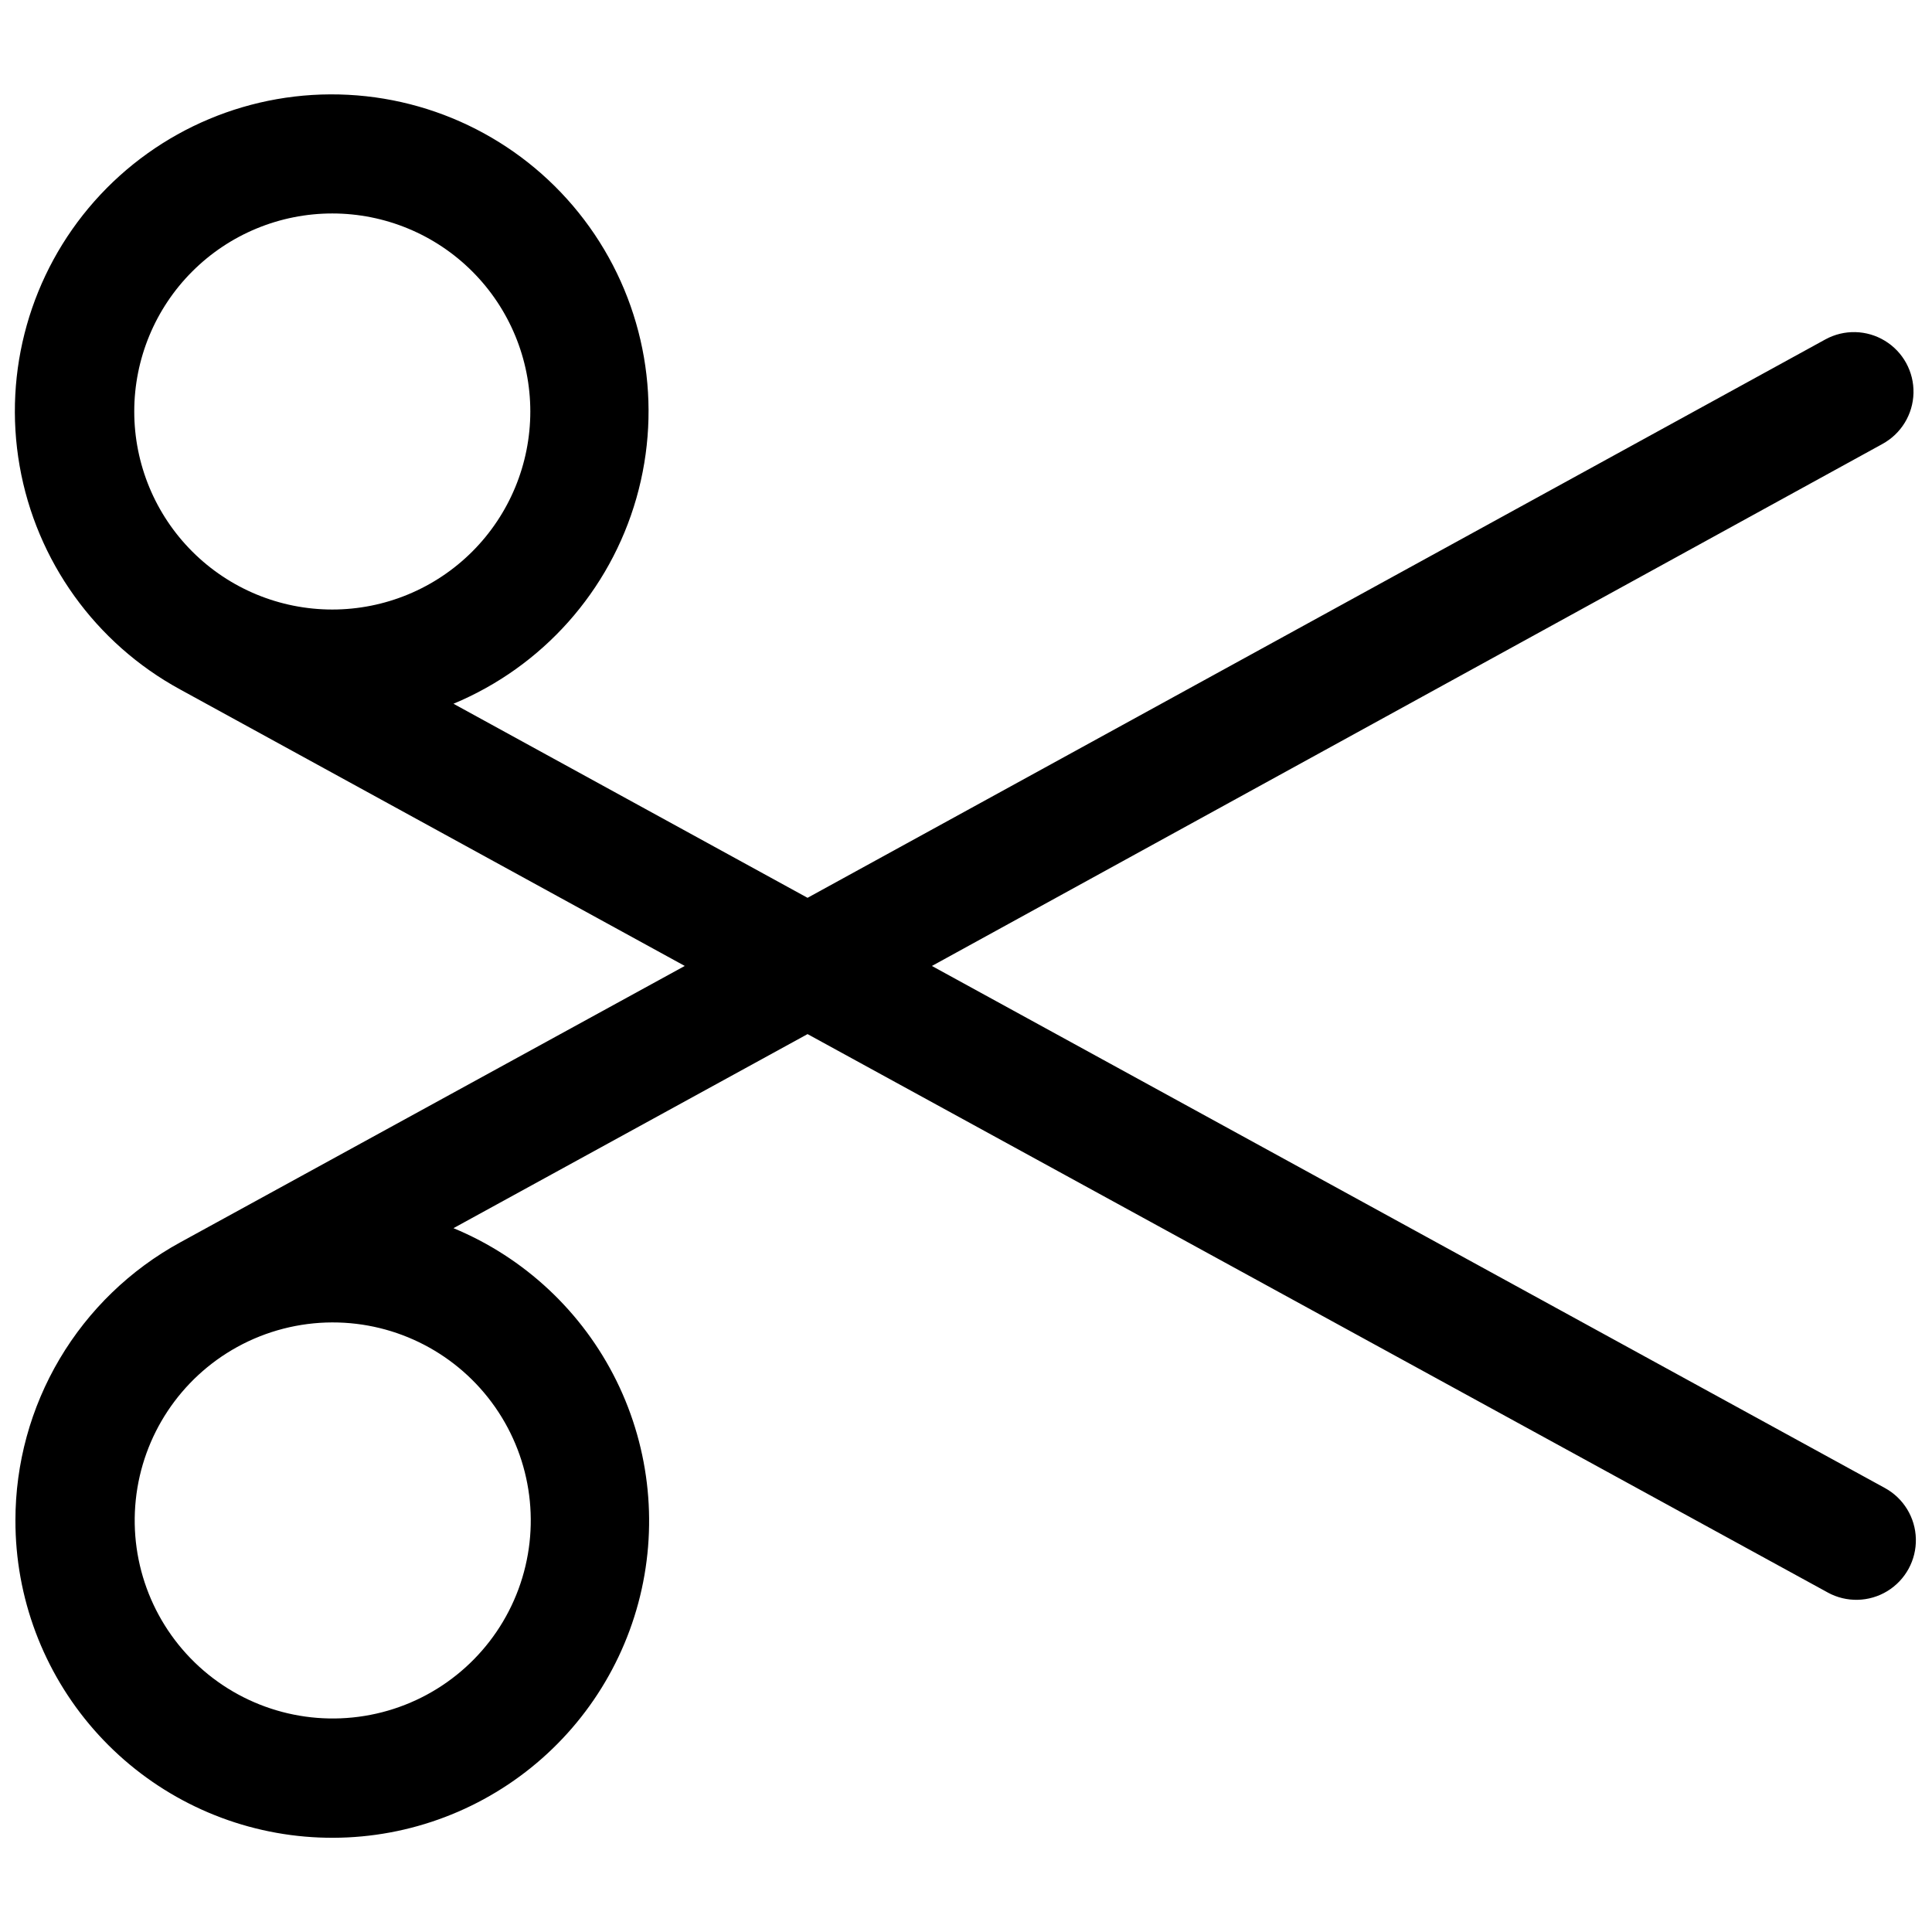<?xml version="1.0" encoding="UTF-8"?>
<!-- Uploaded to: SVG Repo, www.svgrepo.com, Generator: SVG Repo Mixer Tools -->
<svg width="800px" height="800px" version="1.1" viewBox="144 144 512 512" xmlns="http://www.w3.org/2000/svg">
 <defs>
  <clipPath id="a">
   <path d="m148.09 169h503.81v463h-503.81z"/>
  </clipPath>
 </defs>
 <g clip-path="url(#a)">
  <path d="m148.09 546.94c-0.031 20.383 7.352 40.074 20.773 55.414 13.418 15.336 31.957 25.27 52.16 27.949 20.203 2.68 40.688-2.082 57.641-13.395 16.953-11.309 29.211-28.402 34.492-48.082 5.281-19.684 3.227-40.617-5.785-58.895s-24.367-32.656-43.195-40.453l93.836-51.43 270.38 147.99-0.004 0.004c4.953 2.699 10.965 2.555 15.777-0.383s7.695-8.219 7.559-13.855c-0.137-5.637-3.269-10.773-8.219-13.473l-252.54-138.34 251.91-138.34-0.004-0.004c4.953-2.699 8.086-7.836 8.223-13.473 0.137-5.637-2.746-10.918-7.559-13.852-4.812-2.938-10.828-3.086-15.777-0.383l-269.75 147.99-93.836-51.43c23.613-9.828 41.457-29.883 48.477-54.477 7.023-24.594 2.449-51.047-12.418-71.855-14.867-20.812-38.406-33.711-63.949-35.043-25.539-1.336-50.297 9.047-67.25 28.195-16.949 19.152-24.25 44.984-19.828 70.176 4.422 25.191 20.086 46.992 42.547 59.223l133.72 73.266-133.72 73.262c-13.219 7.234-24.25 17.891-31.934 30.855-7.684 12.965-11.734 27.758-11.73 42.824zm83.969-346.37c13.918 0 27.266 5.527 37.109 15.371 9.84 9.84 15.371 23.191 15.371 37.109 0 13.918-5.531 27.266-15.371 37.109-9.844 9.84-23.191 15.371-37.109 15.371s-27.27-5.531-37.109-15.371c-9.844-9.844-15.371-23.191-15.371-37.109 0-13.918 5.527-27.27 15.371-37.109 9.84-9.844 23.191-15.371 37.109-15.371zm0 293.89v-0.004c17.191-0.039 33.312 8.344 43.152 22.441 9.844 14.098 12.152 32.121 6.191 48.246-5.965 16.125-19.449 28.305-36.098 32.605-16.645 4.301-34.34 0.176-47.367-11.043-13.031-11.219-19.738-28.105-17.957-45.207 1.781-17.098 11.828-32.242 26.887-40.535 7.719-4.246 16.383-6.484 25.191-6.508z"/>
 </g>
</svg>